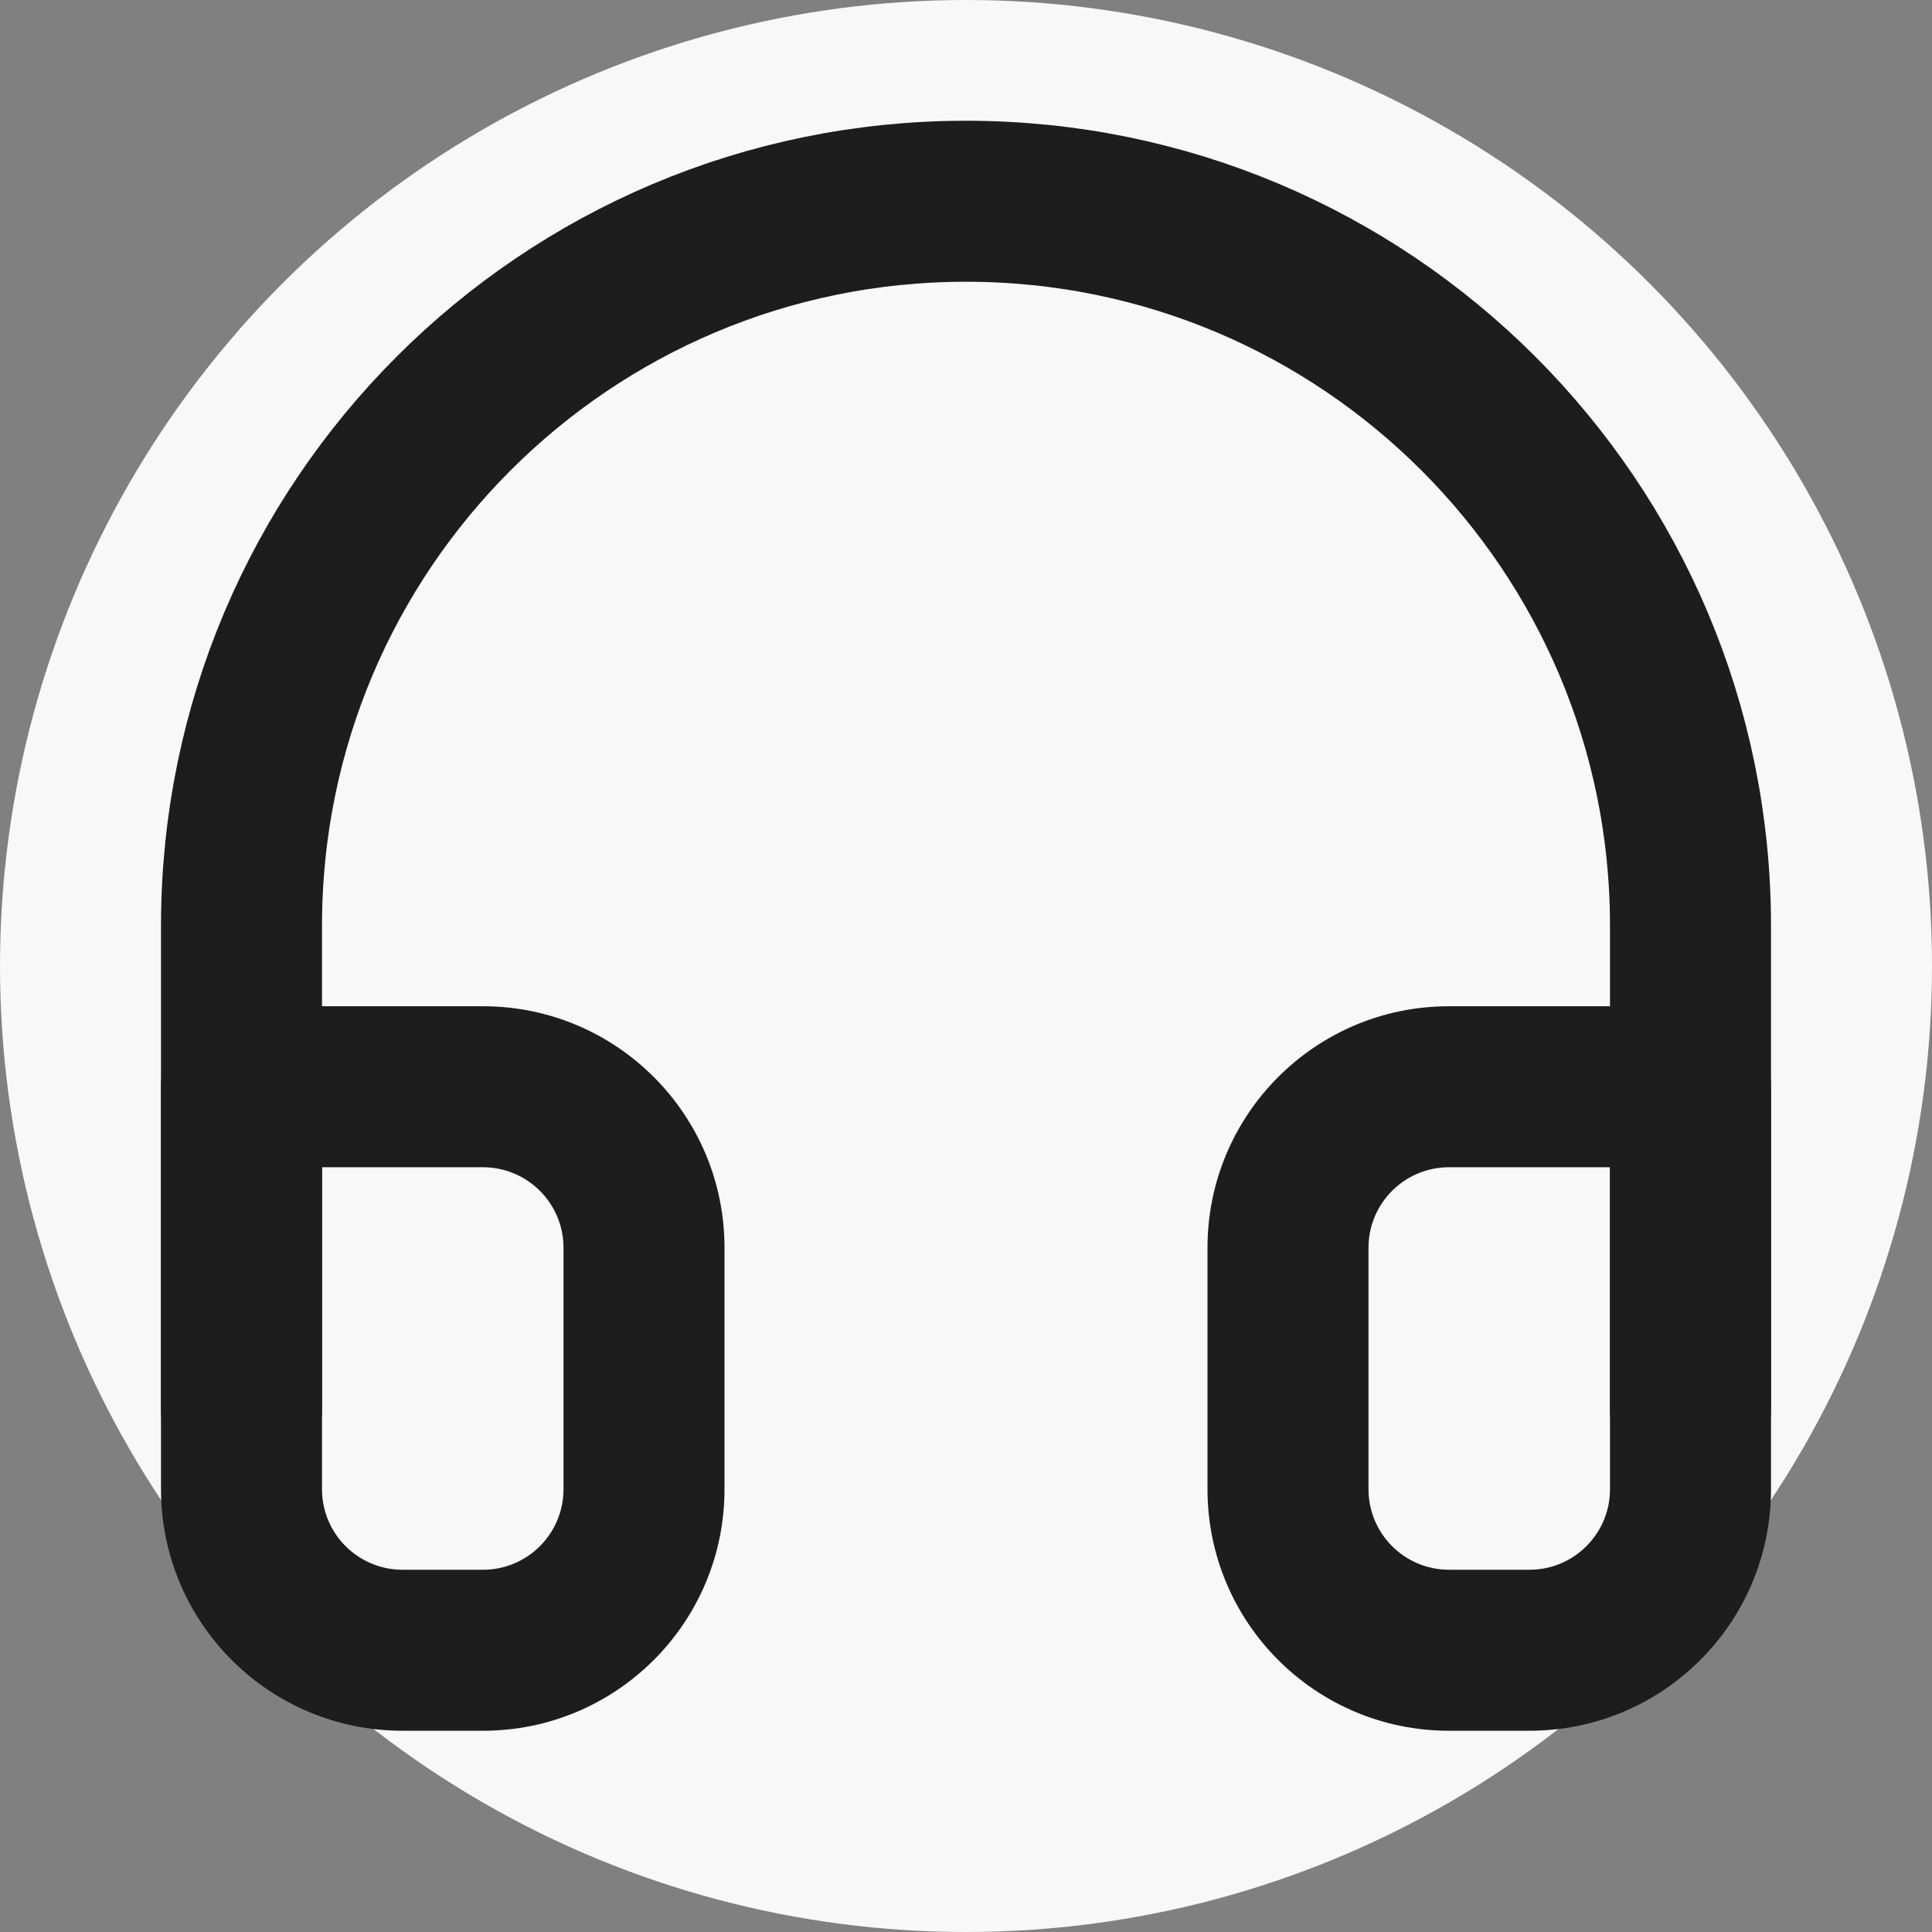 <svg width="48" height="48" viewBox="0 0 48 48" fill="none" xmlns="http://www.w3.org/2000/svg">
<rect x="0" y="0" width="48" height="48" fill="#808080" stroke="none"/>
<circle cx="24" cy="24" r="24" fill="#F8F8F8"/>
<path d="M6 35V23C6 13.058 14.058 5 24 5C33.942 5 42 13.058 42 23V35" stroke="#1D1D1D" stroke-width="4" stroke-linecap="round" stroke-linejoin="round"/>
<path d="M42 27H44C44 25.896 43.104 25 42 25V27ZM6 27V25C4.895 25 4 25.896 4 27H6ZM40 37C40 38.104 39.104 39 38 39V43C41.314 43 44 40.314 44 37H40ZM38 39H36V43H38V39ZM36 39C34.896 39 34 38.104 34 37H30C30 40.314 32.686 43 36 43V39ZM34 37V31H30V37H34ZM34 31C34 29.896 34.896 29 36 29V25C32.686 25 30 27.686 30 31H34ZM36 29H42V25H36V29ZM40 27V37H44V27H40ZM4 37C4 40.314 6.686 43 10 43V39C8.895 39 8 38.104 8 37H4ZM10 43H12V39H10V43ZM12 43C15.314 43 18 40.314 18 37H14C14 38.104 13.104 39 12 39V43ZM18 37V31H14V37H18ZM18 31C18 27.686 15.314 25 12 25V29C13.104 29 14 29.896 14 31H18ZM12 25H6V29H12V25ZM4 27V37H8V27H4Z" fill="#1D1D1D"/>
</svg>

